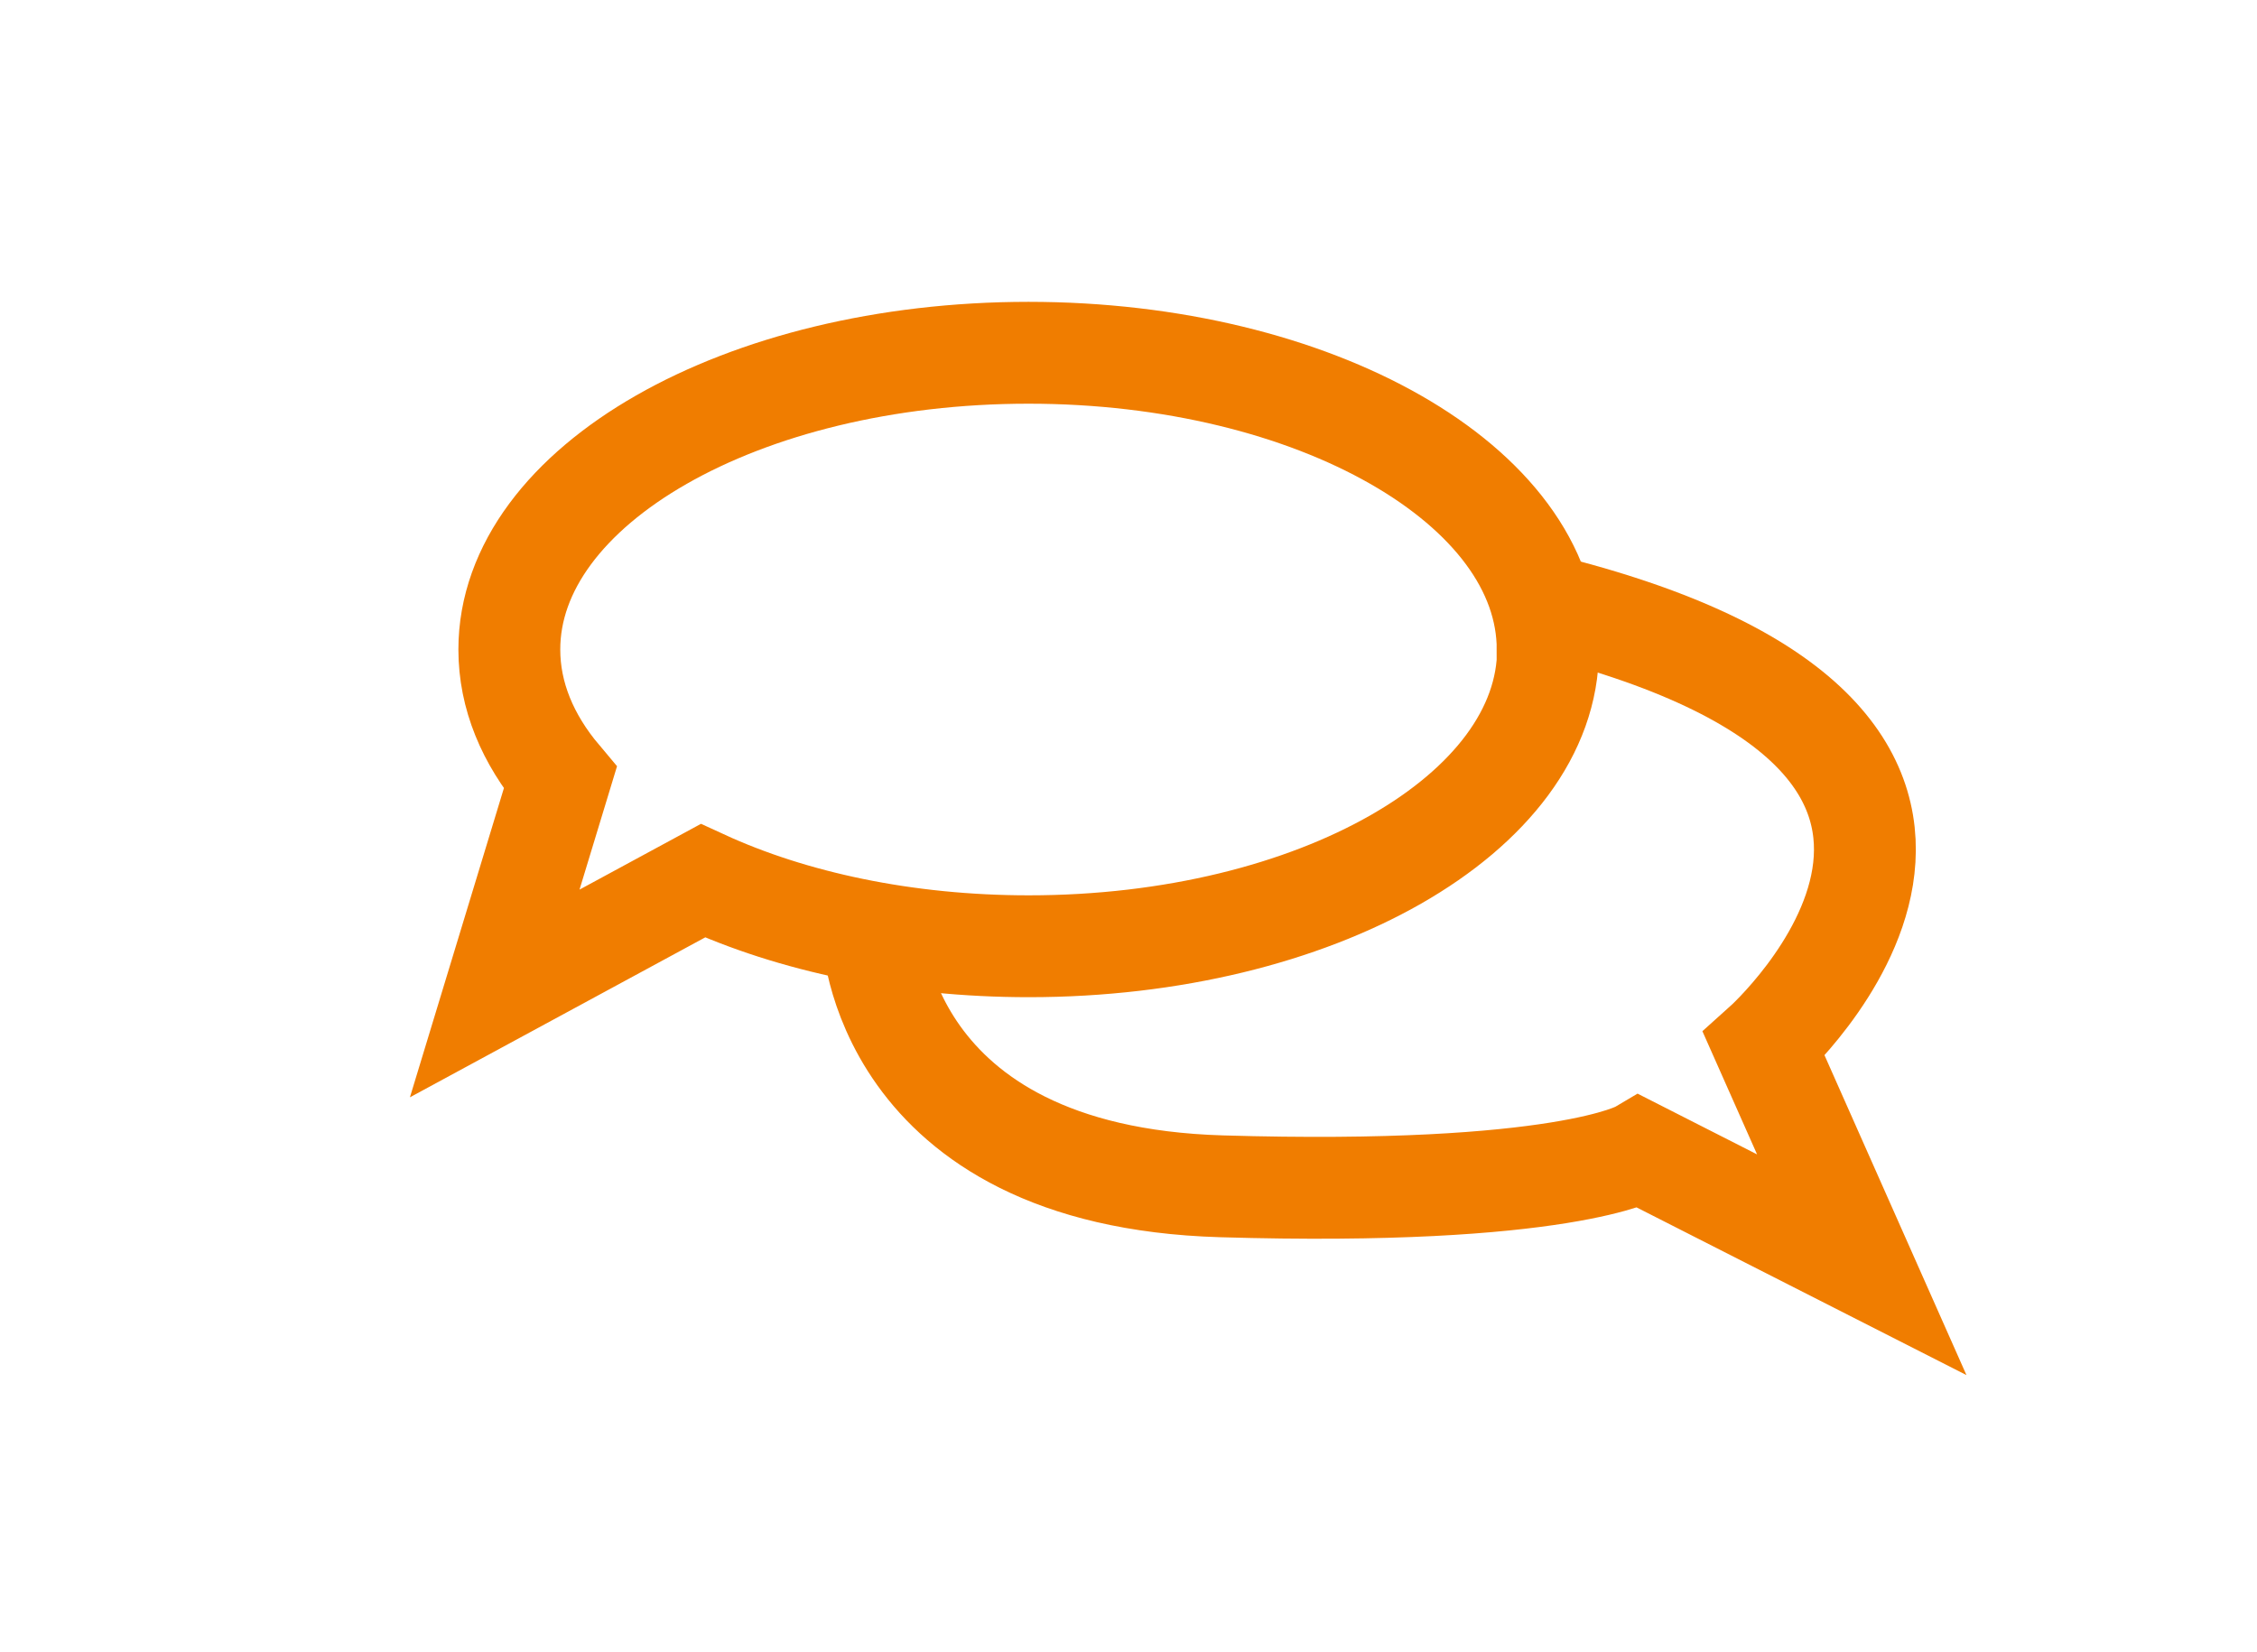 <?xml version="1.0" encoding="UTF-8"?>
<svg data-name="Laag 3" xmlns="http://www.w3.org/2000/svg" viewBox="0 0 66.47 48.66">
  <defs>
    <style>
      .cls-1 {
        fill: none;
        stroke: #f07d00;
        stroke-miterlimit: 10;
        stroke-width: 3px;
      }
    </style>
  </defs>
  <path class="cls-1" d="M45.59,19.13c0,4.83-6.85,8.74-15.29,8.74-3.63,0-6.97-.72-9.6-1.93l-6.13,3.32,1.93-6.35c-.96-1.14-1.5-2.42-1.5-3.78,0-4.83,6.85-8.74,15.29-8.74s15.29,3.91,15.29,8.74Z"/>
  <path class="cls-1" d="M25.7,27.47s.2,7.17,10.27,7.47,12.31-1.02,12.31-1.02l6.55,3.33-2.88-6.49s9.87-8.85-6.36-12.92"/>
</svg>